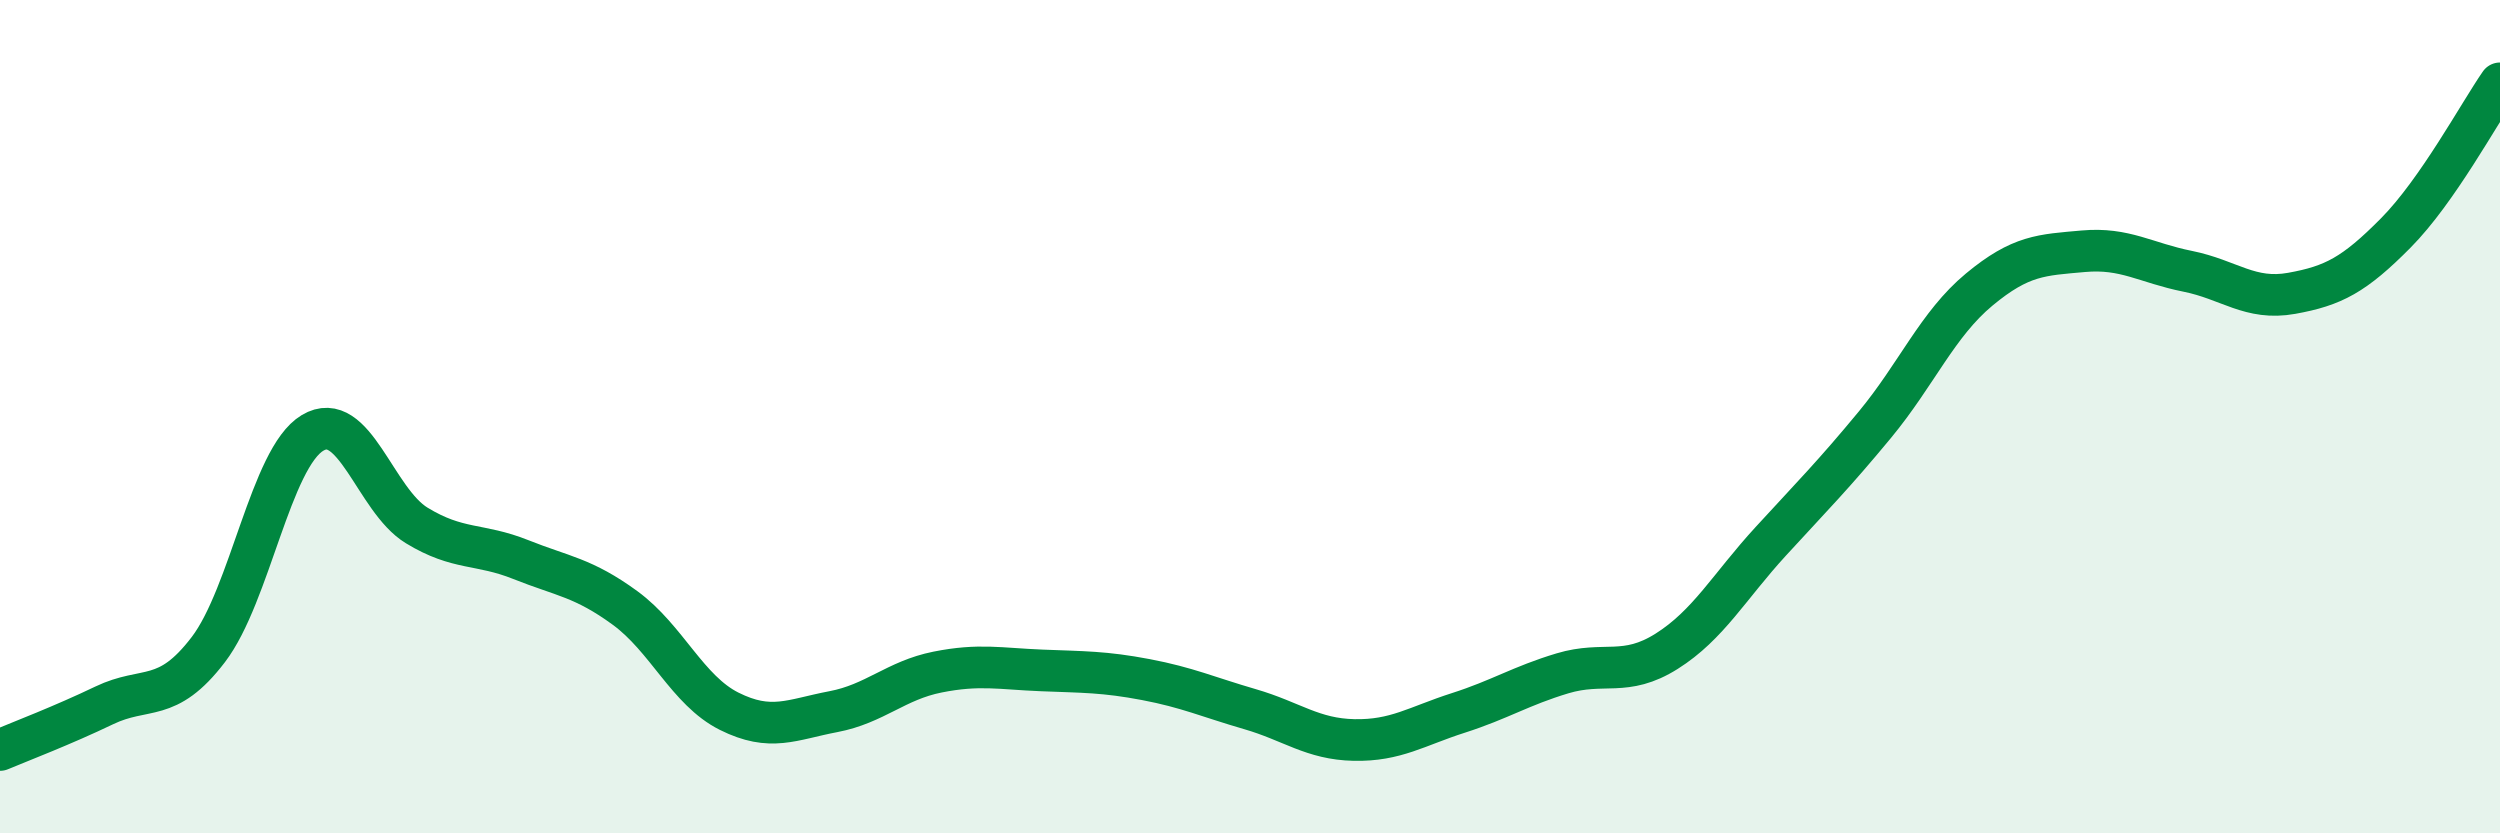 
    <svg width="60" height="20" viewBox="0 0 60 20" xmlns="http://www.w3.org/2000/svg">
      <path
        d="M 0,18 C 0.5,17.79 1.5,17.41 2.5,16.93 C 3.5,16.45 4,16.9 5,15.59 C 6,14.28 6.5,10.99 7.5,10.39 C 8.5,9.79 9,12 10,12.61 C 11,13.22 11.5,13.03 12.5,13.43 C 13.5,13.83 14,13.86 15,14.59 C 16,15.32 16.5,16.57 17.5,17.07 C 18.5,17.57 19,17.27 20,17.08 C 21,16.89 21.5,16.33 22.5,16.13 C 23.5,15.93 24,16.05 25,16.09 C 26,16.13 26.5,16.12 27.5,16.31 C 28.5,16.5 29,16.73 30,17.02 C 31,17.31 31.5,17.74 32.5,17.76 C 33.5,17.78 34,17.43 35,17.11 C 36,16.79 36.5,16.46 37.5,16.16 C 38.5,15.86 39,16.26 40,15.63 C 41,15 41.5,14.08 42.5,12.99 C 43.5,11.9 44,11.4 45,10.19 C 46,8.98 46.5,7.78 47.5,6.95 C 48.5,6.12 49,6.12 50,6.03 C 51,5.94 51.5,6.31 52.5,6.51 C 53.5,6.71 54,7.22 55,7.04 C 56,6.86 56.5,6.6 57.5,5.59 C 58.5,4.58 59.5,2.72 60,2L60 20L0 20Z"
        fill="#008740"
        opacity="0.1"
        stroke-linecap="round"
        stroke-linejoin="round"
      />
      <path
        d="M 0,18 C 0.5,17.79 1.5,17.41 2.5,16.93 C 3.5,16.45 4,16.9 5,15.59 C 6,14.28 6.5,10.99 7.5,10.39 C 8.5,9.79 9,12 10,12.61 C 11,13.22 11.5,13.03 12.5,13.43 C 13.5,13.83 14,13.86 15,14.59 C 16,15.32 16.5,16.57 17.5,17.07 C 18.5,17.57 19,17.27 20,17.08 C 21,16.89 21.5,16.33 22.5,16.13 C 23.5,15.93 24,16.05 25,16.09 C 26,16.13 26.5,16.12 27.5,16.31 C 28.5,16.5 29,16.73 30,17.02 C 31,17.31 31.5,17.74 32.5,17.76 C 33.5,17.78 34,17.43 35,17.11 C 36,16.79 36.5,16.46 37.5,16.16 C 38.5,15.86 39,16.26 40,15.63 C 41,15 41.5,14.08 42.5,12.99 C 43.5,11.9 44,11.4 45,10.19 C 46,8.98 46.5,7.78 47.5,6.95 C 48.5,6.12 49,6.12 50,6.03 C 51,5.94 51.5,6.31 52.5,6.51 C 53.5,6.71 54,7.22 55,7.04 C 56,6.86 56.5,6.6 57.5,5.59 C 58.5,4.58 59.5,2.72 60,2"
        stroke="#008740"
        stroke-width="1"
        fill="none"
        stroke-linecap="round"
        stroke-linejoin="round"
      />
    </svg>
  